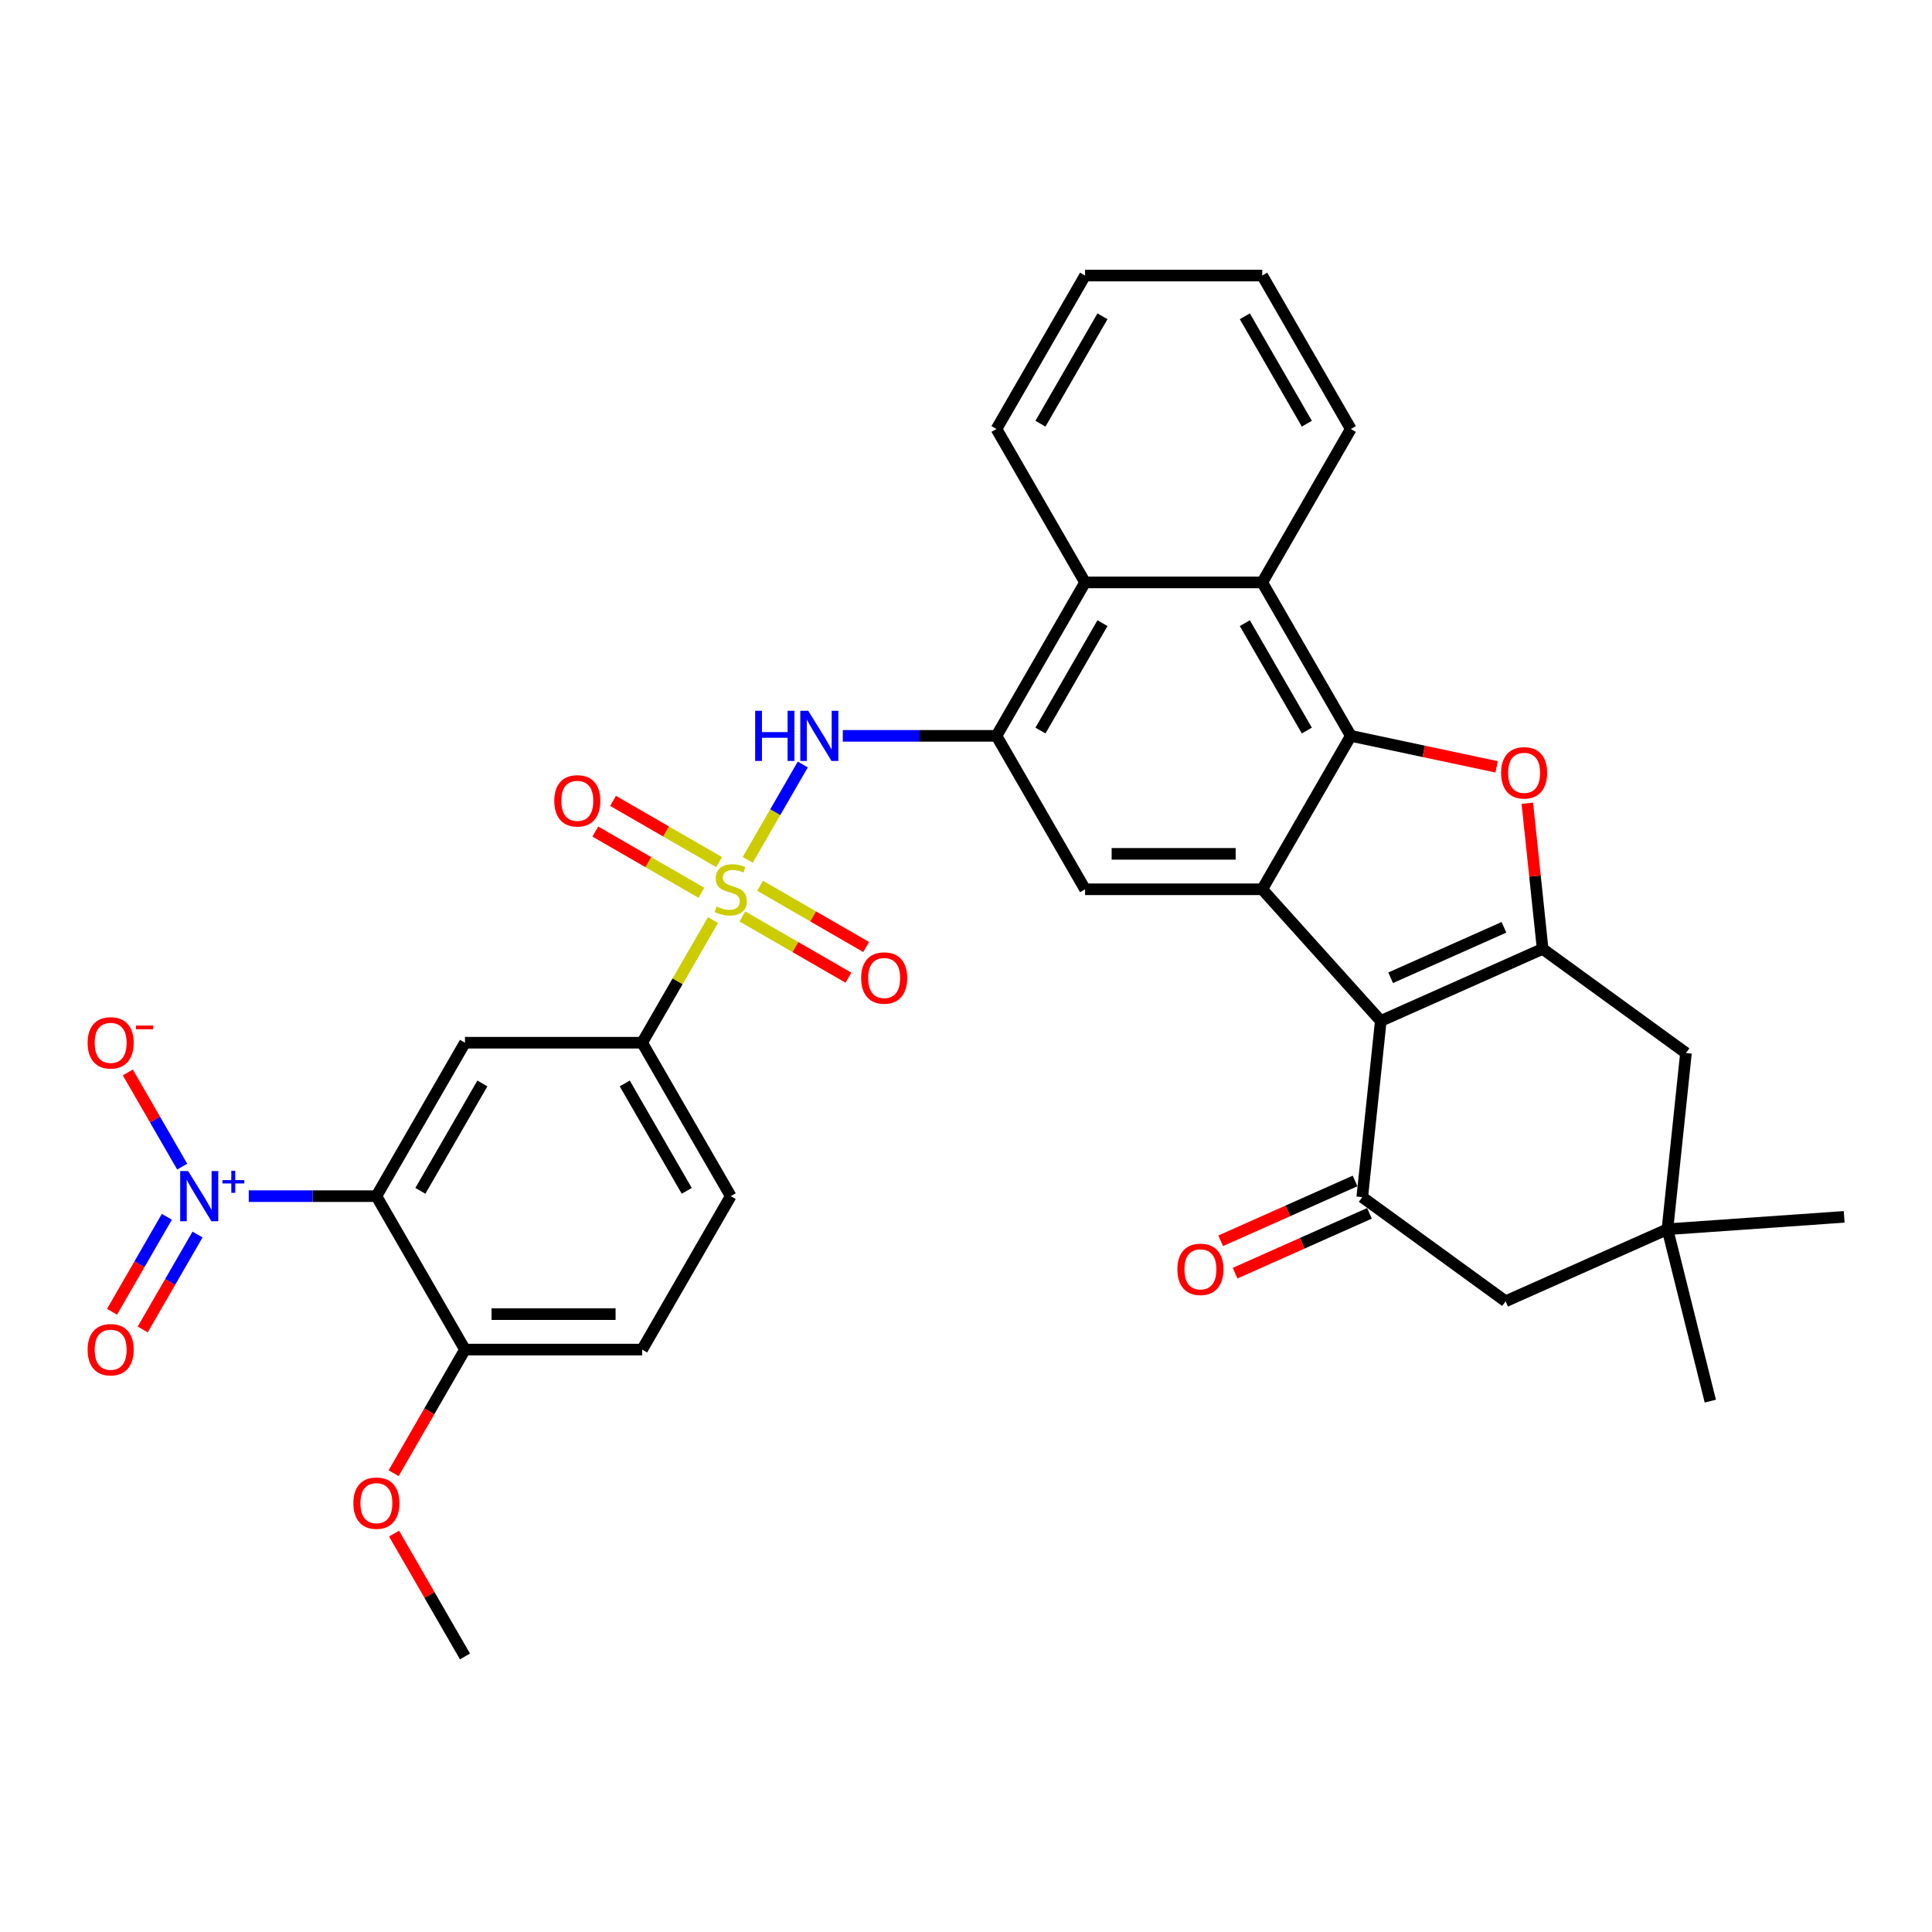 <?xml version='1.0' encoding='iso-8859-1'?>
<svg version='1.1' baseProfile='full'
              xmlns='http://www.w3.org/2000/svg'
                      xmlns:rdkit='http://www.rdkit.org/xml'
                      xmlns:xlink='http://www.w3.org/1999/xlink'
                  xml:space='preserve'
width='1000px' height='1000px' viewBox='0 0 1000 1000'>
<!-- END OF HEADER -->
<rect style='opacity:1.0;fill:#FFFFFF;stroke:none' width='1000' height='1000' x='0' y='0'> </rect>
<path class='bond-8' d='M 387.025,445.051 L 401.268,420.382' style='fill:none;fill-rule:evenodd;stroke:#CCCC00;stroke-width:6px;stroke-linecap:butt;stroke-linejoin:miter;stroke-opacity:1' />
<path class='bond-8' d='M 401.268,420.382 L 415.51,395.714' style='fill:none;fill-rule:evenodd;stroke:#0000FF;stroke-width:6px;stroke-linecap:butt;stroke-linejoin:miter;stroke-opacity:1' />
<path class='bond-11' d='M 369.024,476.23 L 350.7,507.969' style='fill:none;fill-rule:evenodd;stroke:#CCCC00;stroke-width:6px;stroke-linecap:butt;stroke-linejoin:miter;stroke-opacity:1' />
<path class='bond-11' d='M 350.7,507.969 L 332.375,539.708' style='fill:none;fill-rule:evenodd;stroke:#000000;stroke-width:6px;stroke-linecap:butt;stroke-linejoin:miter;stroke-opacity:1' />
<path class='bond-17' d='M 384.26,474.365 L 411.705,490.21' style='fill:none;fill-rule:evenodd;stroke:#CCCC00;stroke-width:6px;stroke-linecap:butt;stroke-linejoin:miter;stroke-opacity:1' />
<path class='bond-17' d='M 411.705,490.21 L 439.15,506.055' style='fill:none;fill-rule:evenodd;stroke:#FF0000;stroke-width:6px;stroke-linecap:butt;stroke-linejoin:miter;stroke-opacity:1' />
<path class='bond-17' d='M 393.43,458.481 L 420.875,474.327' style='fill:none;fill-rule:evenodd;stroke:#CCCC00;stroke-width:6px;stroke-linecap:butt;stroke-linejoin:miter;stroke-opacity:1' />
<path class='bond-17' d='M 420.875,474.327 L 448.32,490.172' style='fill:none;fill-rule:evenodd;stroke:#FF0000;stroke-width:6px;stroke-linecap:butt;stroke-linejoin:miter;stroke-opacity:1' />
<path class='bond-18' d='M 372.192,446.22 L 344.747,430.374' style='fill:none;fill-rule:evenodd;stroke:#CCCC00;stroke-width:6px;stroke-linecap:butt;stroke-linejoin:miter;stroke-opacity:1' />
<path class='bond-18' d='M 344.747,430.374 L 317.303,414.529' style='fill:none;fill-rule:evenodd;stroke:#FF0000;stroke-width:6px;stroke-linecap:butt;stroke-linejoin:miter;stroke-opacity:1' />
<path class='bond-18' d='M 363.022,462.103 L 335.577,446.257' style='fill:none;fill-rule:evenodd;stroke:#CCCC00;stroke-width:6px;stroke-linecap:butt;stroke-linejoin:miter;stroke-opacity:1' />
<path class='bond-18' d='M 335.577,446.257 L 308.132,430.412' style='fill:none;fill-rule:evenodd;stroke:#FF0000;stroke-width:6px;stroke-linecap:butt;stroke-linejoin:miter;stroke-opacity:1' />
<path class='bond-0' d='M 714.691,528.44 L 653.331,460.292' style='fill:none;fill-rule:evenodd;stroke:#000000;stroke-width:6px;stroke-linecap:butt;stroke-linejoin:miter;stroke-opacity:1' />
<path class='bond-2' d='M 714.691,528.44 L 798.465,491.141' style='fill:none;fill-rule:evenodd;stroke:#000000;stroke-width:6px;stroke-linecap:butt;stroke-linejoin:miter;stroke-opacity:1' />
<path class='bond-2' d='M 719.797,506.09 L 778.439,479.981' style='fill:none;fill-rule:evenodd;stroke:#000000;stroke-width:6px;stroke-linecap:butt;stroke-linejoin:miter;stroke-opacity:1' />
<path class='bond-7' d='M 714.691,528.44 L 705.106,619.639' style='fill:none;fill-rule:evenodd;stroke:#000000;stroke-width:6px;stroke-linecap:butt;stroke-linejoin:miter;stroke-opacity:1' />
<path class='bond-1' d='M 653.331,460.292 L 561.629,460.292' style='fill:none;fill-rule:evenodd;stroke:#000000;stroke-width:6px;stroke-linecap:butt;stroke-linejoin:miter;stroke-opacity:1' />
<path class='bond-1' d='M 639.576,441.952 L 575.384,441.952' style='fill:none;fill-rule:evenodd;stroke:#000000;stroke-width:6px;stroke-linecap:butt;stroke-linejoin:miter;stroke-opacity:1' />
<path class='bond-35' d='M 653.331,460.292 L 699.182,380.876' style='fill:none;fill-rule:evenodd;stroke:#000000;stroke-width:6px;stroke-linecap:butt;stroke-linejoin:miter;stroke-opacity:1' />
<path class='bond-15' d='M 798.465,491.141 L 872.653,545.042' style='fill:none;fill-rule:evenodd;stroke:#000000;stroke-width:6px;stroke-linecap:butt;stroke-linejoin:miter;stroke-opacity:1' />
<path class='bond-37' d='M 798.465,491.141 L 794.504,453.455' style='fill:none;fill-rule:evenodd;stroke:#000000;stroke-width:6px;stroke-linecap:butt;stroke-linejoin:miter;stroke-opacity:1' />
<path class='bond-37' d='M 794.504,453.455 L 790.543,415.77' style='fill:none;fill-rule:evenodd;stroke:#FF0000;stroke-width:6px;stroke-linecap:butt;stroke-linejoin:miter;stroke-opacity:1' />
<path class='bond-3' d='M 699.182,380.876 L 653.331,301.46' style='fill:none;fill-rule:evenodd;stroke:#000000;stroke-width:6px;stroke-linecap:butt;stroke-linejoin:miter;stroke-opacity:1' />
<path class='bond-3' d='M 676.421,378.134 L 644.325,322.543' style='fill:none;fill-rule:evenodd;stroke:#000000;stroke-width:6px;stroke-linecap:butt;stroke-linejoin:miter;stroke-opacity:1' />
<path class='bond-4' d='M 699.182,380.876 L 736.923,388.899' style='fill:none;fill-rule:evenodd;stroke:#000000;stroke-width:6px;stroke-linecap:butt;stroke-linejoin:miter;stroke-opacity:1' />
<path class='bond-4' d='M 736.923,388.899 L 774.665,396.921' style='fill:none;fill-rule:evenodd;stroke:#FF0000;stroke-width:6px;stroke-linecap:butt;stroke-linejoin:miter;stroke-opacity:1' />
<path class='bond-5' d='M 194.823,619.124 L 240.674,539.708' style='fill:none;fill-rule:evenodd;stroke:#000000;stroke-width:6px;stroke-linecap:butt;stroke-linejoin:miter;stroke-opacity:1' />
<path class='bond-5' d='M 217.584,616.382 L 249.679,560.79' style='fill:none;fill-rule:evenodd;stroke:#000000;stroke-width:6px;stroke-linecap:butt;stroke-linejoin:miter;stroke-opacity:1' />
<path class='bond-6' d='M 194.823,619.124 L 161.785,619.124' style='fill:none;fill-rule:evenodd;stroke:#000000;stroke-width:6px;stroke-linecap:butt;stroke-linejoin:miter;stroke-opacity:1' />
<path class='bond-6' d='M 161.785,619.124 L 128.747,619.124' style='fill:none;fill-rule:evenodd;stroke:#0000FF;stroke-width:6px;stroke-linecap:butt;stroke-linejoin:miter;stroke-opacity:1' />
<path class='bond-34' d='M 194.823,619.124 L 240.674,698.54' style='fill:none;fill-rule:evenodd;stroke:#000000;stroke-width:6px;stroke-linecap:butt;stroke-linejoin:miter;stroke-opacity:1' />
<path class='bond-21' d='M 94.301,603.846 L 80.228,579.47' style='fill:none;fill-rule:evenodd;stroke:#0000FF;stroke-width:6px;stroke-linecap:butt;stroke-linejoin:miter;stroke-opacity:1' />
<path class='bond-21' d='M 80.228,579.47 L 66.154,555.095' style='fill:none;fill-rule:evenodd;stroke:#FF0000;stroke-width:6px;stroke-linecap:butt;stroke-linejoin:miter;stroke-opacity:1' />
<path class='bond-22' d='M 86.359,629.816 L 72.17,654.394' style='fill:none;fill-rule:evenodd;stroke:#0000FF;stroke-width:6px;stroke-linecap:butt;stroke-linejoin:miter;stroke-opacity:1' />
<path class='bond-22' d='M 72.17,654.394 L 57.98,678.971' style='fill:none;fill-rule:evenodd;stroke:#FF0000;stroke-width:6px;stroke-linecap:butt;stroke-linejoin:miter;stroke-opacity:1' />
<path class='bond-22' d='M 102.243,638.986 L 88.053,663.564' style='fill:none;fill-rule:evenodd;stroke:#0000FF;stroke-width:6px;stroke-linecap:butt;stroke-linejoin:miter;stroke-opacity:1' />
<path class='bond-22' d='M 88.053,663.564 L 73.863,688.142' style='fill:none;fill-rule:evenodd;stroke:#FF0000;stroke-width:6px;stroke-linecap:butt;stroke-linejoin:miter;stroke-opacity:1' />
<path class='bond-19' d='M 705.106,619.639 L 779.294,673.54' style='fill:none;fill-rule:evenodd;stroke:#000000;stroke-width:6px;stroke-linecap:butt;stroke-linejoin:miter;stroke-opacity:1' />
<path class='bond-23' d='M 701.376,611.261 L 666.596,626.746' style='fill:none;fill-rule:evenodd;stroke:#000000;stroke-width:6px;stroke-linecap:butt;stroke-linejoin:miter;stroke-opacity:1' />
<path class='bond-23' d='M 666.596,626.746 L 631.816,642.231' style='fill:none;fill-rule:evenodd;stroke:#FF0000;stroke-width:6px;stroke-linecap:butt;stroke-linejoin:miter;stroke-opacity:1' />
<path class='bond-23' d='M 708.835,628.016 L 674.056,643.501' style='fill:none;fill-rule:evenodd;stroke:#000000;stroke-width:6px;stroke-linecap:butt;stroke-linejoin:miter;stroke-opacity:1' />
<path class='bond-23' d='M 674.056,643.501 L 639.276,658.986' style='fill:none;fill-rule:evenodd;stroke:#FF0000;stroke-width:6px;stroke-linecap:butt;stroke-linejoin:miter;stroke-opacity:1' />
<path class='bond-9' d='M 436.218,380.876 L 475.998,380.876' style='fill:none;fill-rule:evenodd;stroke:#0000FF;stroke-width:6px;stroke-linecap:butt;stroke-linejoin:miter;stroke-opacity:1' />
<path class='bond-9' d='M 475.998,380.876 L 515.778,380.876' style='fill:none;fill-rule:evenodd;stroke:#000000;stroke-width:6px;stroke-linecap:butt;stroke-linejoin:miter;stroke-opacity:1' />
<path class='bond-12' d='M 515.778,380.876 L 561.629,460.292' style='fill:none;fill-rule:evenodd;stroke:#000000;stroke-width:6px;stroke-linecap:butt;stroke-linejoin:miter;stroke-opacity:1' />
<path class='bond-14' d='M 515.778,380.876 L 561.629,301.46' style='fill:none;fill-rule:evenodd;stroke:#000000;stroke-width:6px;stroke-linecap:butt;stroke-linejoin:miter;stroke-opacity:1' />
<path class='bond-14' d='M 538.539,378.134 L 570.635,322.543' style='fill:none;fill-rule:evenodd;stroke:#000000;stroke-width:6px;stroke-linecap:butt;stroke-linejoin:miter;stroke-opacity:1' />
<path class='bond-10' d='M 240.674,539.708 L 332.375,539.708' style='fill:none;fill-rule:evenodd;stroke:#000000;stroke-width:6px;stroke-linecap:butt;stroke-linejoin:miter;stroke-opacity:1' />
<path class='bond-24' d='M 332.375,539.708 L 378.226,619.124' style='fill:none;fill-rule:evenodd;stroke:#000000;stroke-width:6px;stroke-linecap:butt;stroke-linejoin:miter;stroke-opacity:1' />
<path class='bond-24' d='M 323.37,560.79 L 355.465,616.382' style='fill:none;fill-rule:evenodd;stroke:#000000;stroke-width:6px;stroke-linecap:butt;stroke-linejoin:miter;stroke-opacity:1' />
<path class='bond-13' d='M 653.331,301.46 L 561.629,301.46' style='fill:none;fill-rule:evenodd;stroke:#000000;stroke-width:6px;stroke-linecap:butt;stroke-linejoin:miter;stroke-opacity:1' />
<path class='bond-27' d='M 653.331,301.46 L 699.182,222.044' style='fill:none;fill-rule:evenodd;stroke:#000000;stroke-width:6px;stroke-linecap:butt;stroke-linejoin:miter;stroke-opacity:1' />
<path class='bond-28' d='M 561.629,301.46 L 515.778,222.044' style='fill:none;fill-rule:evenodd;stroke:#000000;stroke-width:6px;stroke-linecap:butt;stroke-linejoin:miter;stroke-opacity:1' />
<path class='bond-38' d='M 872.653,545.042 L 863.067,636.241' style='fill:none;fill-rule:evenodd;stroke:#000000;stroke-width:6px;stroke-linecap:butt;stroke-linejoin:miter;stroke-opacity:1' />
<path class='bond-16' d='M 863.067,636.241 L 779.294,673.54' style='fill:none;fill-rule:evenodd;stroke:#000000;stroke-width:6px;stroke-linecap:butt;stroke-linejoin:miter;stroke-opacity:1' />
<path class='bond-29' d='M 863.067,636.241 L 954.545,629.844' style='fill:none;fill-rule:evenodd;stroke:#000000;stroke-width:6px;stroke-linecap:butt;stroke-linejoin:miter;stroke-opacity:1' />
<path class='bond-30' d='M 863.067,636.241 L 885.252,725.219' style='fill:none;fill-rule:evenodd;stroke:#000000;stroke-width:6px;stroke-linecap:butt;stroke-linejoin:miter;stroke-opacity:1' />
<path class='bond-20' d='M 240.674,698.54 L 332.375,698.54' style='fill:none;fill-rule:evenodd;stroke:#000000;stroke-width:6px;stroke-linecap:butt;stroke-linejoin:miter;stroke-opacity:1' />
<path class='bond-20' d='M 254.429,680.199 L 318.62,680.199' style='fill:none;fill-rule:evenodd;stroke:#000000;stroke-width:6px;stroke-linecap:butt;stroke-linejoin:miter;stroke-opacity:1' />
<path class='bond-26' d='M 240.674,698.54 L 222.201,730.535' style='fill:none;fill-rule:evenodd;stroke:#000000;stroke-width:6px;stroke-linecap:butt;stroke-linejoin:miter;stroke-opacity:1' />
<path class='bond-26' d='M 222.201,730.535 L 203.728,762.531' style='fill:none;fill-rule:evenodd;stroke:#FF0000;stroke-width:6px;stroke-linecap:butt;stroke-linejoin:miter;stroke-opacity:1' />
<path class='bond-25' d='M 378.226,619.124 L 332.375,698.54' style='fill:none;fill-rule:evenodd;stroke:#000000;stroke-width:6px;stroke-linecap:butt;stroke-linejoin:miter;stroke-opacity:1' />
<path class='bond-31' d='M 203.961,793.783 L 222.318,825.577' style='fill:none;fill-rule:evenodd;stroke:#FF0000;stroke-width:6px;stroke-linecap:butt;stroke-linejoin:miter;stroke-opacity:1' />
<path class='bond-31' d='M 222.318,825.577 L 240.674,857.371' style='fill:none;fill-rule:evenodd;stroke:#000000;stroke-width:6px;stroke-linecap:butt;stroke-linejoin:miter;stroke-opacity:1' />
<path class='bond-36' d='M 699.182,222.044 L 653.331,142.629' style='fill:none;fill-rule:evenodd;stroke:#000000;stroke-width:6px;stroke-linecap:butt;stroke-linejoin:miter;stroke-opacity:1' />
<path class='bond-36' d='M 676.421,219.302 L 644.325,163.711' style='fill:none;fill-rule:evenodd;stroke:#000000;stroke-width:6px;stroke-linecap:butt;stroke-linejoin:miter;stroke-opacity:1' />
<path class='bond-33' d='M 515.778,222.044 L 561.629,142.629' style='fill:none;fill-rule:evenodd;stroke:#000000;stroke-width:6px;stroke-linecap:butt;stroke-linejoin:miter;stroke-opacity:1' />
<path class='bond-33' d='M 538.539,219.302 L 570.635,163.711' style='fill:none;fill-rule:evenodd;stroke:#000000;stroke-width:6px;stroke-linecap:butt;stroke-linejoin:miter;stroke-opacity:1' />
<path class='bond-32' d='M 653.331,142.629 L 561.629,142.629' style='fill:none;fill-rule:evenodd;stroke:#000000;stroke-width:6px;stroke-linecap:butt;stroke-linejoin:miter;stroke-opacity:1' />
<path  class='atom-0' d='M 370.89 469.205
Q 371.183 469.315, 372.394 469.829
Q 373.604 470.343, 374.925 470.673
Q 376.282 470.966, 377.603 470.966
Q 380.06 470.966, 381.491 469.792
Q 382.921 468.582, 382.921 466.491
Q 382.921 465.061, 382.188 464.18
Q 381.491 463.3, 380.39 462.823
Q 379.29 462.346, 377.456 461.796
Q 375.145 461.099, 373.751 460.439
Q 372.394 459.779, 371.404 458.385
Q 370.45 456.991, 370.45 454.643
Q 370.45 451.379, 372.651 449.361
Q 374.888 447.344, 379.29 447.344
Q 382.298 447.344, 385.709 448.774
L 384.865 451.599
Q 381.747 450.315, 379.4 450.315
Q 376.869 450.315, 375.475 451.379
Q 374.081 452.406, 374.118 454.203
Q 374.118 455.597, 374.815 456.441
Q 375.548 457.284, 376.576 457.761
Q 377.639 458.238, 379.4 458.788
Q 381.747 459.522, 383.141 460.255
Q 384.535 460.989, 385.526 462.493
Q 386.553 463.96, 386.553 466.491
Q 386.553 470.086, 384.132 472.03
Q 381.747 473.937, 377.749 473.937
Q 375.438 473.937, 373.678 473.424
Q 371.954 472.947, 369.9 472.103
L 370.89 469.205
' fill='#CCCC00'/>
<path  class='atom-5' d='M 776.958 400.015
Q 776.958 393.78, 780.039 390.295
Q 783.12 386.81, 788.879 386.81
Q 794.638 386.81, 797.719 390.295
Q 800.8 393.78, 800.8 400.015
Q 800.8 406.324, 797.683 409.919
Q 794.565 413.477, 788.879 413.477
Q 783.157 413.477, 780.039 409.919
Q 776.958 406.361, 776.958 400.015
M 788.879 410.543
Q 792.841 410.543, 794.968 407.902
Q 797.132 405.224, 797.132 400.015
Q 797.132 394.917, 794.968 392.349
Q 792.841 389.745, 788.879 389.745
Q 784.918 389.745, 782.754 392.312
Q 780.626 394.88, 780.626 400.015
Q 780.626 405.261, 782.754 407.902
Q 784.918 410.543, 788.879 410.543
' fill='#FF0000'/>
<path  class='atom-7' d='M 97.381 606.139
L 105.891 619.894
Q 106.735 621.251, 108.092 623.709
Q 109.449 626.166, 109.522 626.313
L 109.522 606.139
L 112.97 606.139
L 112.97 632.109
L 109.412 632.109
L 100.279 617.07
Q 99.215 615.309, 98.078 613.292
Q 96.978 611.274, 96.647 610.651
L 96.647 632.109
L 93.273 632.109
L 93.273 606.139
L 97.381 606.139
' fill='#0000FF'/>
<path  class='atom-7' d='M 115.149 610.82
L 119.725 610.82
L 119.725 606.002
L 121.758 606.002
L 121.758 610.82
L 126.455 610.82
L 126.455 612.563
L 121.758 612.563
L 121.758 617.405
L 119.725 617.405
L 119.725 612.563
L 115.149 612.563
L 115.149 610.82
' fill='#0000FF'/>
<path  class='atom-9' d='M 390.863 367.891
L 394.384 367.891
L 394.384 378.932
L 407.662 378.932
L 407.662 367.891
L 411.184 367.891
L 411.184 393.861
L 407.662 393.861
L 407.662 381.867
L 394.384 381.867
L 394.384 393.861
L 390.863 393.861
L 390.863 367.891
' fill='#0000FF'/>
<path  class='atom-9' d='M 418.336 367.891
L 426.846 381.646
Q 427.69 383.004, 429.047 385.461
Q 430.404 387.919, 430.478 388.066
L 430.478 367.891
L 433.926 367.891
L 433.926 393.861
L 430.368 393.861
L 421.234 378.822
Q 420.17 377.061, 419.033 375.044
Q 417.933 373.027, 417.603 372.403
L 417.603 393.861
L 414.228 393.861
L 414.228 367.891
L 418.336 367.891
' fill='#0000FF'/>
<path  class='atom-18' d='M 445.721 506.216
Q 445.721 499.98, 448.802 496.496
Q 451.883 493.011, 457.642 493.011
Q 463.401 493.011, 466.482 496.496
Q 469.563 499.98, 469.563 506.216
Q 469.563 512.525, 466.445 516.12
Q 463.328 519.678, 457.642 519.678
Q 451.92 519.678, 448.802 516.12
Q 445.721 512.562, 445.721 506.216
M 457.642 516.744
Q 461.604 516.744, 463.731 514.103
Q 465.895 511.425, 465.895 506.216
Q 465.895 501.118, 463.731 498.55
Q 461.604 495.946, 457.642 495.946
Q 453.681 495.946, 451.516 498.513
Q 449.389 501.081, 449.389 506.216
Q 449.389 511.462, 451.516 514.103
Q 453.681 516.744, 457.642 516.744
' fill='#FF0000'/>
<path  class='atom-19' d='M 286.889 414.515
Q 286.889 408.279, 289.97 404.794
Q 293.051 401.31, 298.81 401.31
Q 304.569 401.31, 307.65 404.794
Q 310.731 408.279, 310.731 414.515
Q 310.731 420.824, 307.614 424.418
Q 304.496 427.976, 298.81 427.976
Q 293.088 427.976, 289.97 424.418
Q 286.889 420.86, 286.889 414.515
M 298.81 425.042
Q 302.772 425.042, 304.899 422.401
Q 307.063 419.723, 307.063 414.515
Q 307.063 409.416, 304.899 406.848
Q 302.772 404.244, 298.81 404.244
Q 294.849 404.244, 292.685 406.812
Q 290.557 409.379, 290.557 414.515
Q 290.557 419.76, 292.685 422.401
Q 294.849 425.042, 298.81 425.042
' fill='#FF0000'/>
<path  class='atom-22' d='M 45.35 539.781
Q 45.35 533.546, 48.431 530.061
Q 51.512 526.576, 57.271 526.576
Q 63.03 526.576, 66.111 530.061
Q 69.192 533.546, 69.192 539.781
Q 69.192 546.09, 66.074 549.685
Q 62.956 553.243, 57.271 553.243
Q 51.549 553.243, 48.431 549.685
Q 45.35 546.127, 45.35 539.781
M 57.271 550.309
Q 61.232 550.309, 63.36 547.668
Q 65.524 544.99, 65.524 539.781
Q 65.524 534.683, 63.36 532.115
Q 61.232 529.511, 57.271 529.511
Q 53.309 529.511, 51.145 532.078
Q 49.018 534.646, 49.018 539.781
Q 49.018 545.027, 51.145 547.668
Q 53.309 550.309, 57.271 550.309
' fill='#FF0000'/>
<path  class='atom-22' d='M 70.402 530.815
L 79.287 530.815
L 79.287 532.752
L 70.402 532.752
L 70.402 530.815
' fill='#FF0000'/>
<path  class='atom-23' d='M 45.35 698.613
Q 45.35 692.377, 48.431 688.893
Q 51.512 685.408, 57.271 685.408
Q 63.03 685.408, 66.111 688.893
Q 69.192 692.377, 69.192 698.613
Q 69.192 704.922, 66.074 708.517
Q 62.956 712.075, 57.271 712.075
Q 51.549 712.075, 48.431 708.517
Q 45.35 704.959, 45.35 698.613
M 57.271 709.14
Q 61.232 709.14, 63.36 706.499
Q 65.524 703.822, 65.524 698.613
Q 65.524 693.514, 63.36 690.947
Q 61.232 688.342, 57.271 688.342
Q 53.309 688.342, 51.145 690.91
Q 49.018 693.478, 49.018 698.613
Q 49.018 703.858, 51.145 706.499
Q 53.309 709.14, 57.271 709.14
' fill='#FF0000'/>
<path  class='atom-24' d='M 609.411 657.011
Q 609.411 650.775, 612.492 647.29
Q 615.573 643.806, 621.332 643.806
Q 627.091 643.806, 630.172 647.29
Q 633.253 650.775, 633.253 657.011
Q 633.253 663.32, 630.135 666.914
Q 627.018 670.472, 621.332 670.472
Q 615.61 670.472, 612.492 666.914
Q 609.411 663.356, 609.411 657.011
M 621.332 667.538
Q 625.294 667.538, 627.421 664.897
Q 629.585 662.219, 629.585 657.011
Q 629.585 651.912, 627.421 649.344
Q 625.294 646.74, 621.332 646.74
Q 617.371 646.74, 615.206 649.308
Q 613.079 651.875, 613.079 657.011
Q 613.079 662.256, 615.206 664.897
Q 617.371 667.538, 621.332 667.538
' fill='#FF0000'/>
<path  class='atom-27' d='M 182.902 778.029
Q 182.902 771.793, 185.983 768.309
Q 189.064 764.824, 194.823 764.824
Q 200.582 764.824, 203.663 768.309
Q 206.744 771.793, 206.744 778.029
Q 206.744 784.338, 203.626 787.933
Q 200.509 791.491, 194.823 791.491
Q 189.101 791.491, 185.983 787.933
Q 182.902 784.375, 182.902 778.029
M 194.823 788.556
Q 198.785 788.556, 200.912 785.915
Q 203.076 783.238, 203.076 778.029
Q 203.076 772.93, 200.912 770.363
Q 198.785 767.758, 194.823 767.758
Q 190.862 767.758, 188.697 770.326
Q 186.57 772.894, 186.57 778.029
Q 186.57 783.274, 188.697 785.915
Q 190.862 788.556, 194.823 788.556
' fill='#FF0000'/>
</svg>
